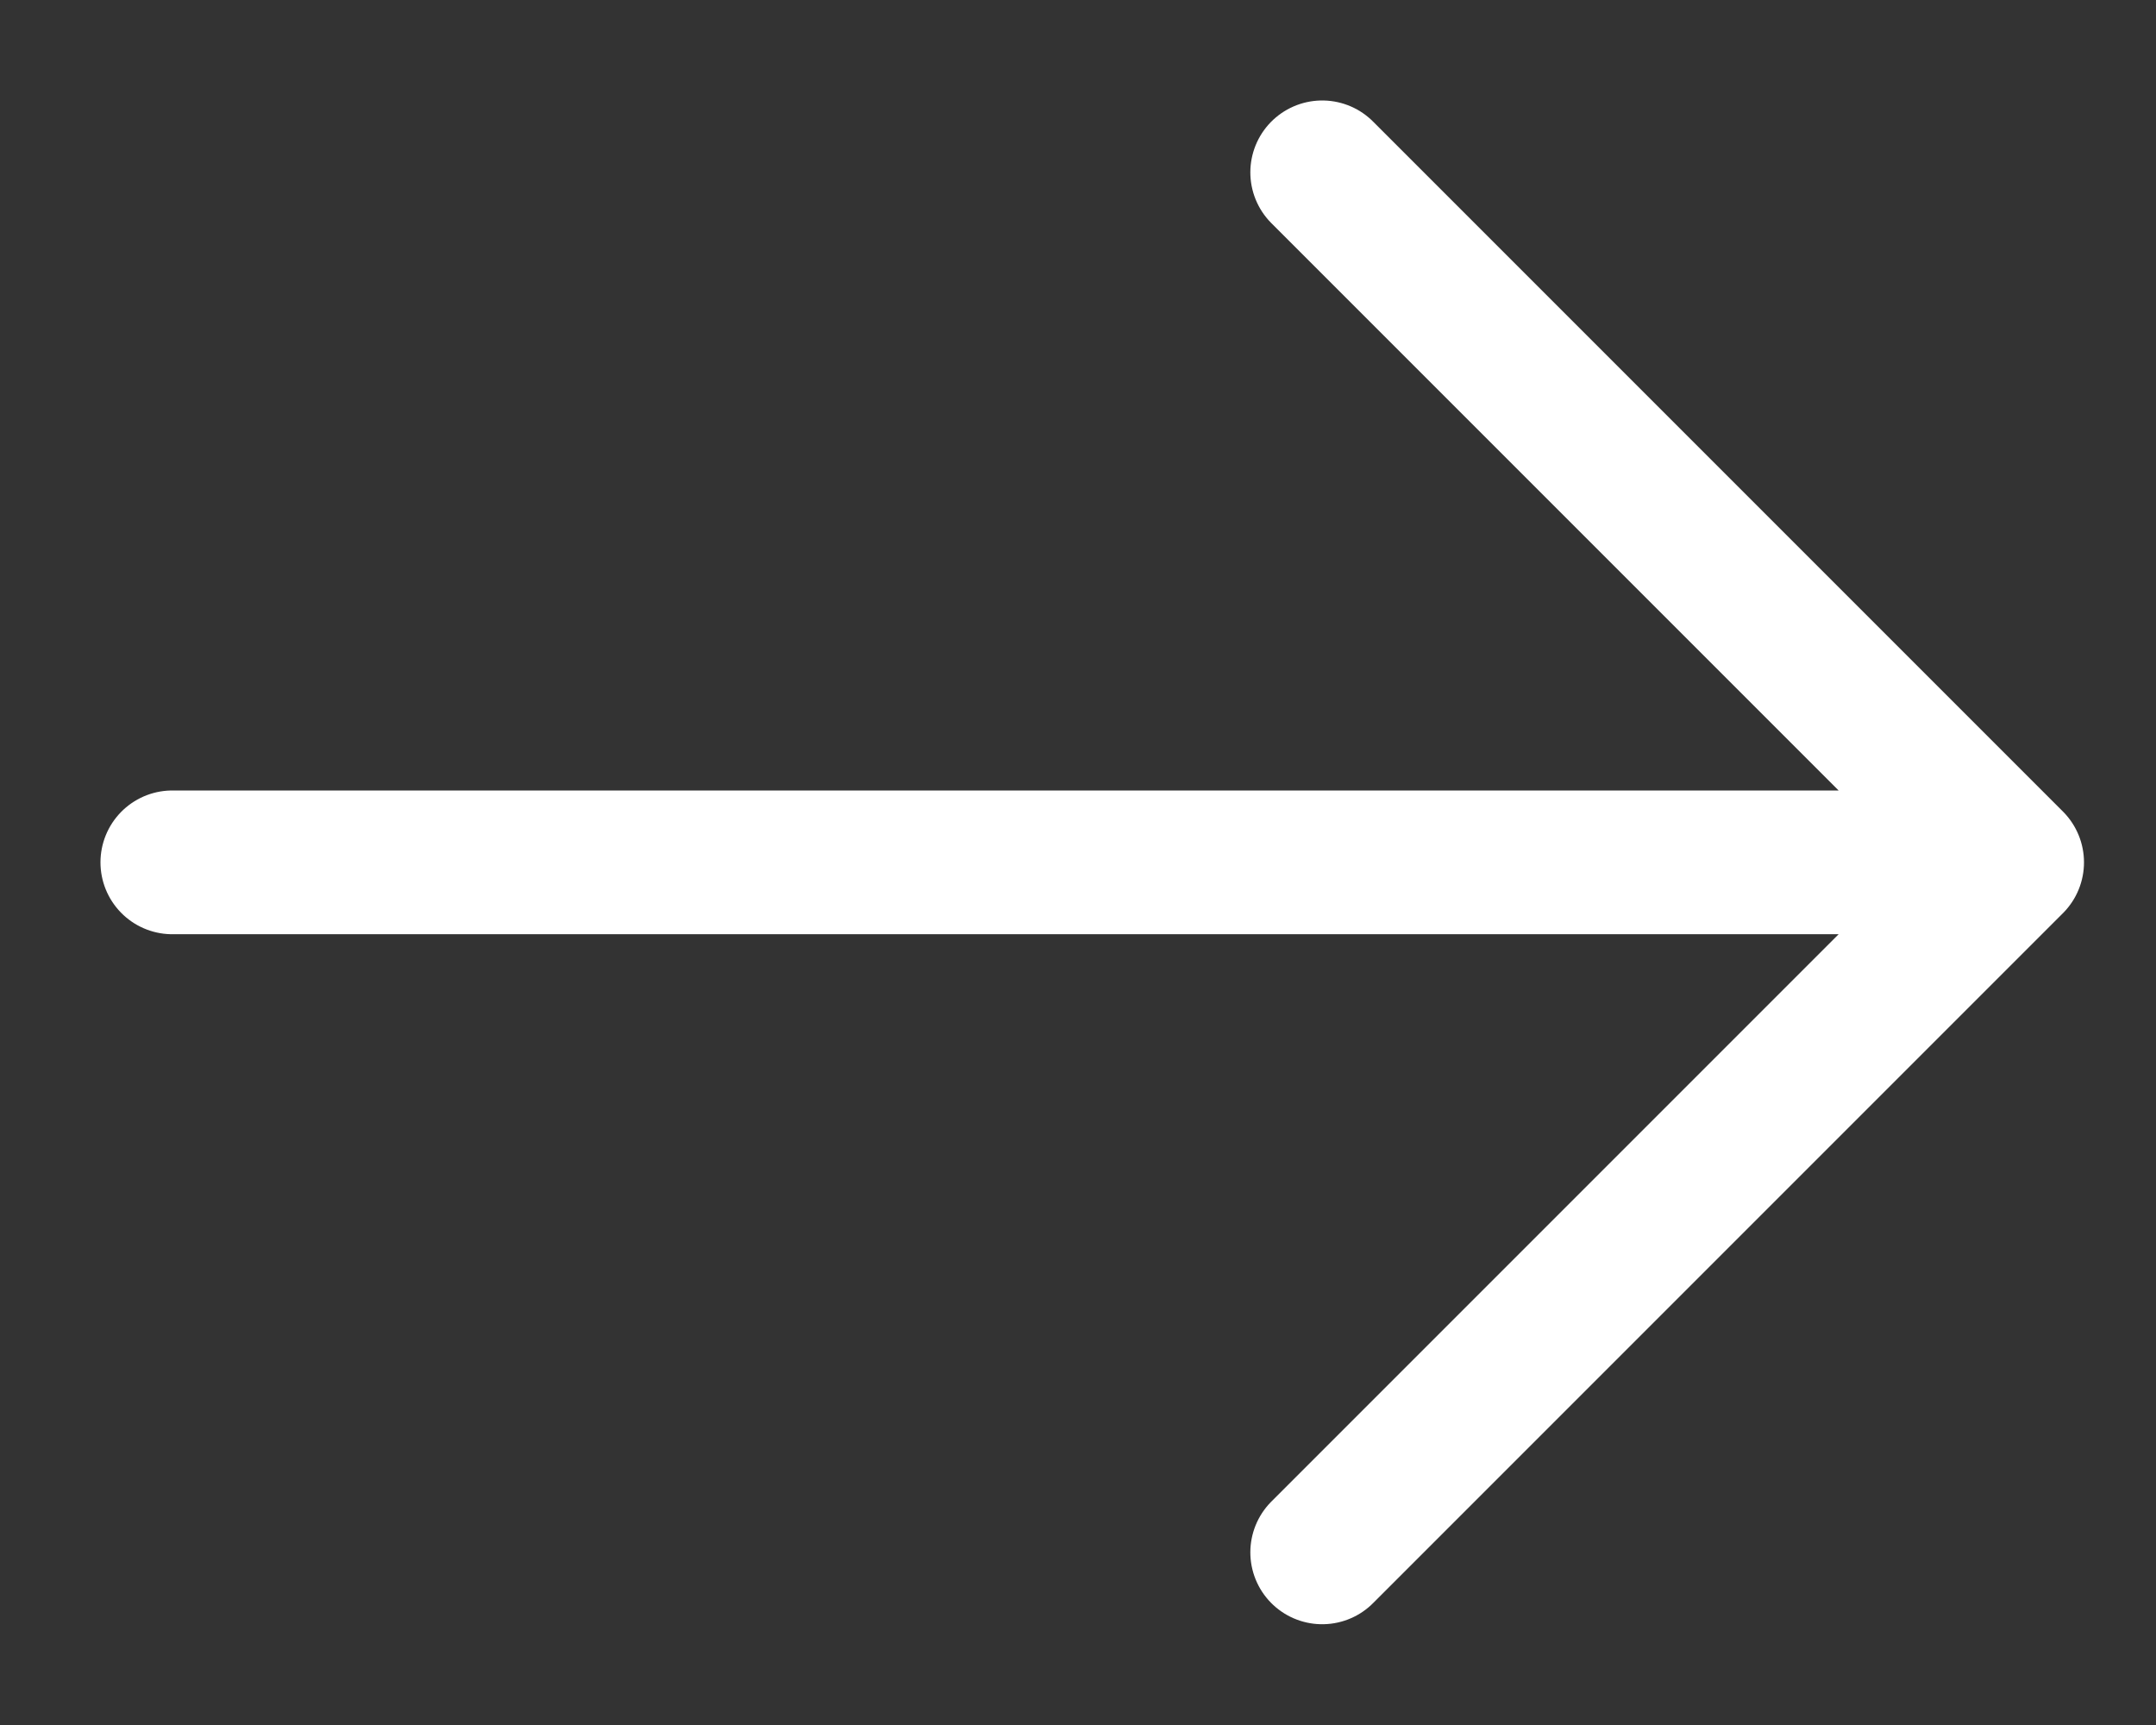 <svg xmlns="http://www.w3.org/2000/svg" width="15" height="12" viewBox="0 0 15 12" fill="none"><rect x="0" y="0" width="15" height="12" fill="#333333" stroke="none"/><path id="Vector" d="M1.199 5.999L13.999 5.999M13.999 5.999L9.199 1.199M13.999 5.999L9.199 10.799" stroke="white" stroke-linecap="round" stroke-linejoin="round"></path></svg>